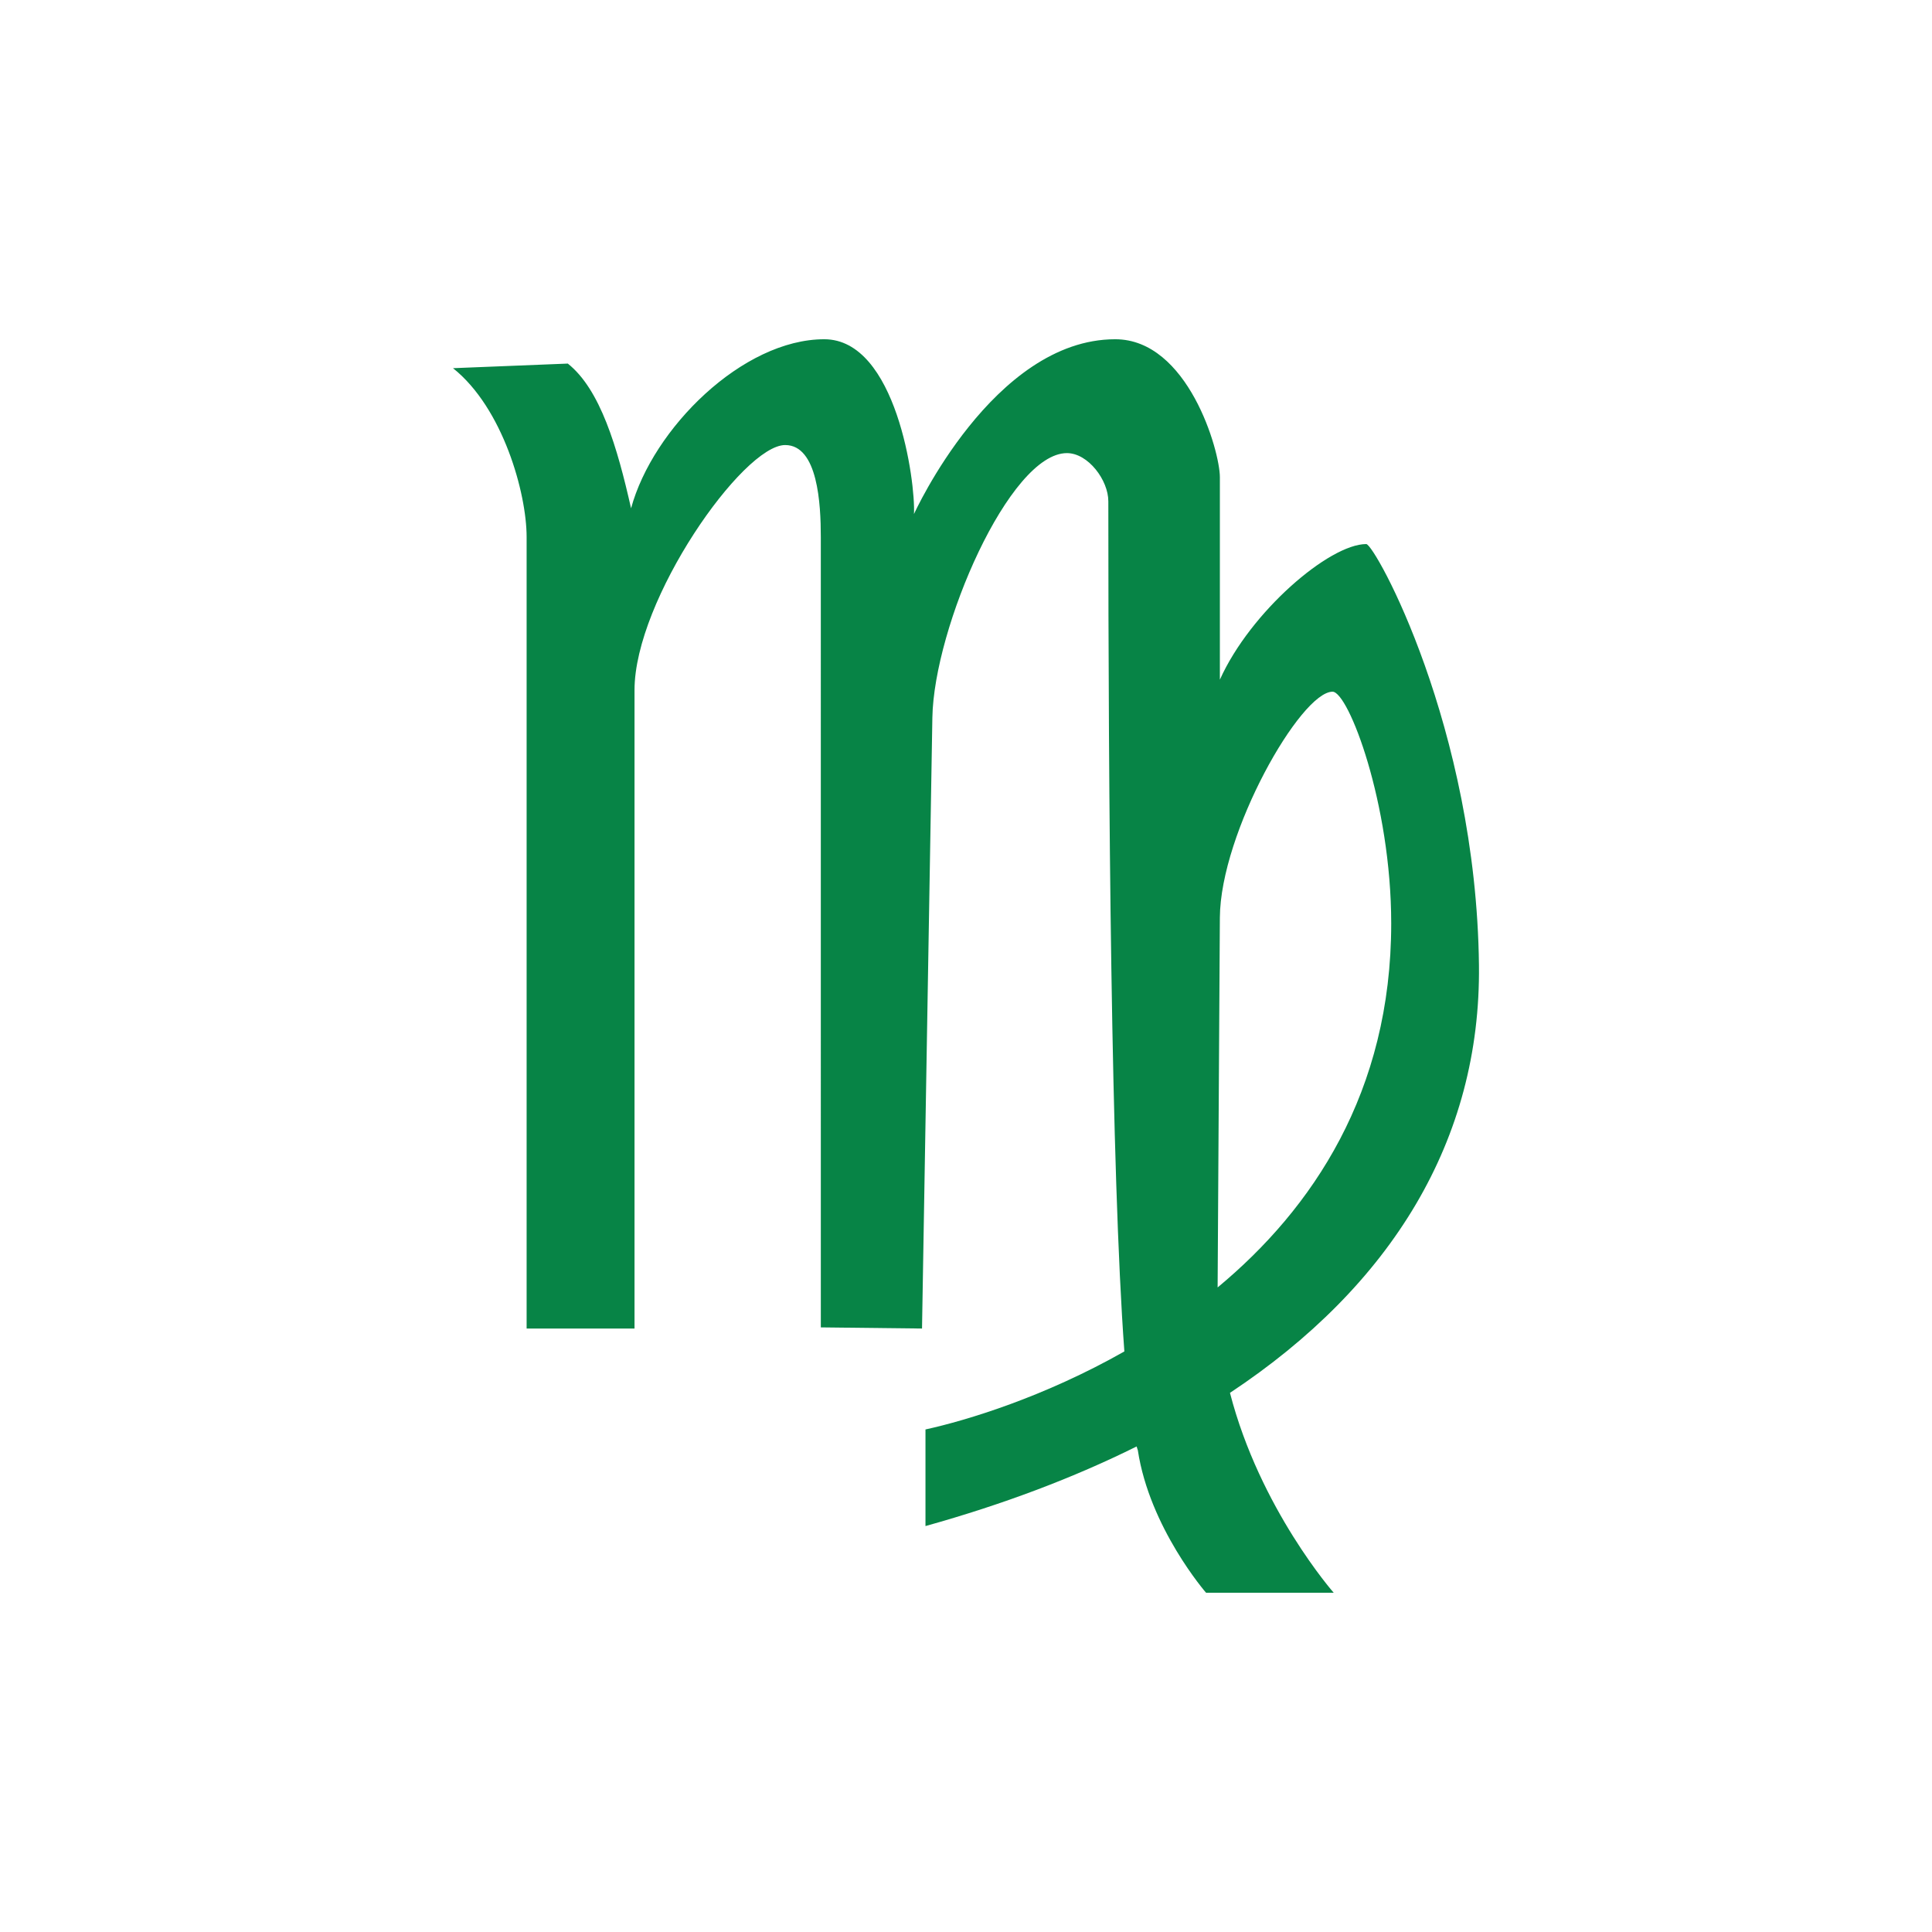 <?xml version="1.0" encoding="UTF-8" standalone="no"?>
<!-- Created with Inkscape (http://www.inkscape.org/) -->

<svg
   xmlns:dc="http://purl.org/dc/elements/1.1/"
   xmlns:cc="http://creativecommons.org/ns#"
   xmlns:rdf="http://www.w3.org/1999/02/22-rdf-syntax-ns#"
   xmlns:svg="http://www.w3.org/2000/svg"
   xmlns="http://www.w3.org/2000/svg"
   xmlns:sodipodi="http://sodipodi.sourceforge.net/DTD/sodipodi-0.dtd"
   xmlns:inkscape="http://www.inkscape.org/namespaces/inkscape"
   width="300"
   height="300"
   viewBox="0 0 300 300"
   version="1.1"
   id="svg8"
   inkscape:version="0.92.2 (5c3e80d, 2017-08-06)"
   sodipodi:docname="Virgo.svg"
   inkscape:export-filename="C:\Users\irock\Desktop\Stuff\Images\Homestuck\ezodiac\06 Jade\Prospit\Virgo.png"
   inkscape:export-xdpi="320"
   inkscape:export-ydpi="320">
  <title
     id="title8257">Virgo</title>
  <defs
     id="defs2" />
  <sodipodi:namedview
     id="base"
     pagecolor="#ffffff"
     bordercolor="#666666"
     borderopacity="1.0"
     inkscape:pageopacity="0.0"
     inkscape:pageshadow="2"
     inkscape:zoom="1.979899"
     inkscape:cx="136.60664"
     inkscape:cy="124.0472"
     inkscape:document-units="px"
     inkscape:current-layer="layer1"
     showgrid="false"
     showguides="false"
     units="px"
     inkscape:pagecheckerboard="true"
     inkscape:showpageshadow="false" />
  <g
     inkscape:label="Layer 1"
     inkscape:groupmode="layer"
     id="layer1"
     transform="translate(12.857,200.946)">
    <path
       style="fill:#078446;fill-opacity:1;stroke:none;stroke-width:1px;stroke-linecap:butt;stroke-linejoin:miter;stroke-opacity:1"
       d="m 115.135,-148.268 c -12.669,0 -26.628,13.85 -30,26.25 -2.138,-9.478 -4.77,-18.456 -9.822,-22.471 l -17.826,0.715 c 7.767,6.19 11.43,19.421 11.43,26.219 V 5.346 h 16.754 v -99.15 c 2e-5,-14.005 16.816,-38.035 23.393,-38.035 5.086,0 5.535,9.199 5.535,14.285 l 0.002,122.723 15.713,0.178 1.607,-94.863 c 0.237,-13.967 11.984,-41.072 20.893,-41.072 3.293,0 6.441,4.207 6.43,7.5 0,45.586 0.427,104.037 2.49,131.992 -12.418,7.05 -24.44,10.705 -30.883,12.115 v 15 c 12.073,-3.367 23.034,-7.51 32.789,-12.361 0.062,0.199 0.122,0.43 0.186,0.592 1.831,12.058 10.596,22.127 10.596,22.127 h 19.822 c 0,0 -11.466,-13.036 -16.111,-31.041 25.128,-16.652 38.98,-39.325 38.662,-66.416 -0.435,-37.043 -16.189,-65.385 -17.5,-65.385 -5.732,0 -17.989,10.504 -22.73,21.055 V -126.84 c 0,-4.094 -4.964,-21.428 -16.25,-21.428 -18.948,0 -31.25,27.143 -31.25,27.143 0.257,-5.002 -2.749,-27.143 -13.928,-27.143 z m 78.928,54.73 c 2.457,0 9.107,17.335 9.107,35.982 0,26.197 -12.232,44.303 -26.955,56.523 l 0.348,-57.416 c 0.08,-13.191 12.551,-35.09 17.5,-35.09 z"
       id="path8254"
       inkscape:connector-curvature="0" />
  </g>
</svg>
